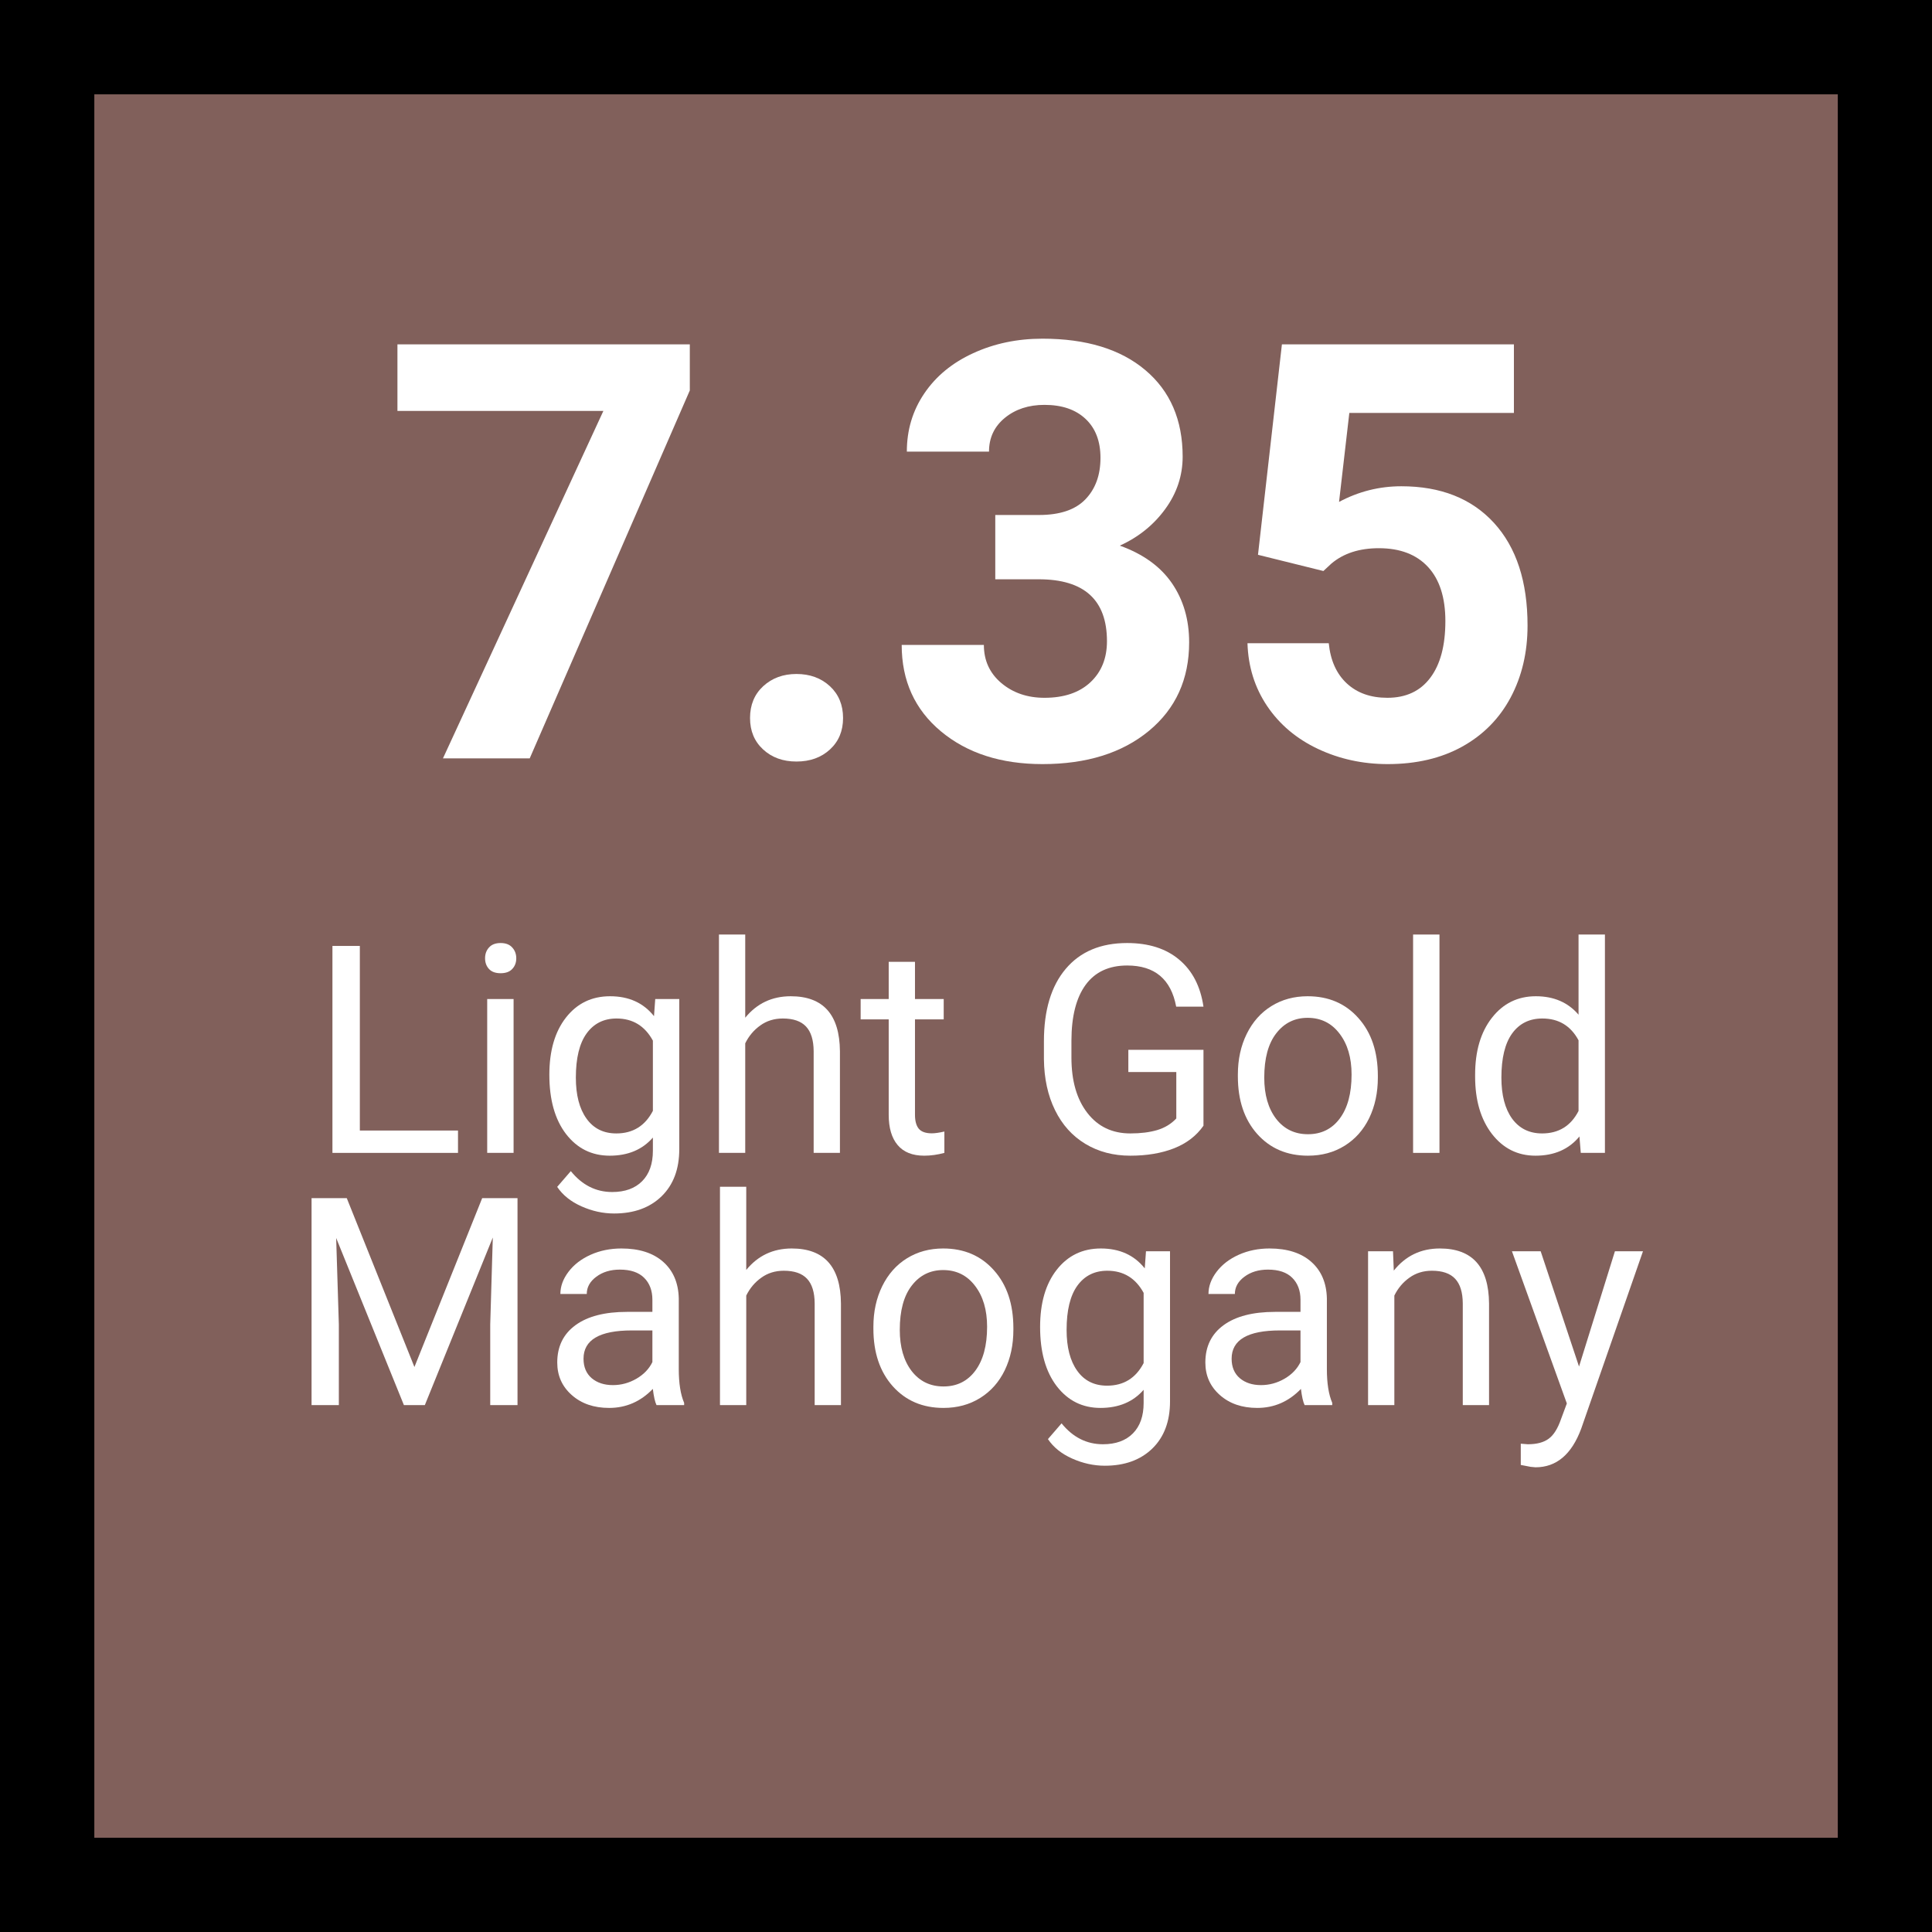 <svg xmlns="http://www.w3.org/2000/svg" xmlns:xlink="http://www.w3.org/1999/xlink" width="360" zoomAndPan="magnify" viewBox="0 0 270 270" height="360" preserveAspectRatio="xMidYMid meet" version="1.2"><defs/><g id="bf4e0be12e"><rect x="0" width="270" y="0" height="270" style="fill:#ffffff;fill-opacity:1;stroke:none;"/><rect x="0" width="270" y="0" height="270" style="fill:#81605b;fill-opacity:1;stroke:none;"/><path style="fill:none;stroke-width:10.742;stroke-linecap:round;stroke-linejoin:round;stroke:#000000;stroke-opacity:1;stroke-miterlimit:10;" d="M 5.371 5.371 L 177.259 5.371 L 177.259 177.259 L 5.371 177.259 Z M 5.371 5.371 " transform="matrix(1.512,0,0,1.512,-3.06,-3.06)"/><g style="fill:#ffffff;fill-opacity:1;"><g transform="translate(53.121, 105.987)"><path style="stroke:none" d="M 43.281 -51.422 L 20.906 0 L 8.781 0 L 31.203 -48.562 L 2.422 -48.562 L 2.422 -57.859 L 43.281 -57.859 Z M 43.281 -51.422 "/></g></g><g style="fill:#ffffff;fill-opacity:1;"><g transform="translate(99.819, 105.987)"><path style="stroke:none" d="M 5 -5.641 C 5 -7.473 5.613 -8.957 6.844 -10.094 C 8.082 -11.227 9.629 -11.797 11.484 -11.797 C 13.367 -11.797 14.926 -11.227 16.156 -10.094 C 17.383 -8.957 18 -7.473 18 -5.641 C 18 -3.836 17.391 -2.375 16.172 -1.25 C 14.953 -0.125 13.391 0.438 11.484 0.438 C 9.598 0.438 8.047 -0.125 6.828 -1.25 C 5.609 -2.375 5 -3.836 5 -5.641 Z M 5 -5.641 "/></g></g><g style="fill:#ffffff;fill-opacity:1;"><g transform="translate(123.466, 105.987)"><path style="stroke:none" d="M 15.625 -34.016 L 21.734 -34.016 C 24.648 -34.016 26.812 -34.742 28.219 -36.203 C 29.625 -37.66 30.328 -39.594 30.328 -42 C 30.328 -44.332 29.629 -46.148 28.234 -47.453 C 26.848 -48.754 24.938 -49.406 22.5 -49.406 C 20.289 -49.406 18.445 -48.801 16.969 -47.594 C 15.488 -46.383 14.75 -44.812 14.75 -42.875 L 3.266 -42.875 C 3.266 -45.895 4.078 -48.602 5.703 -51 C 7.328 -53.406 9.602 -55.281 12.531 -56.625 C 15.469 -57.977 18.695 -58.656 22.219 -58.656 C 28.332 -58.656 33.125 -57.191 36.594 -54.266 C 40.07 -51.336 41.812 -47.305 41.812 -42.172 C 41.812 -39.516 41 -37.07 39.375 -34.844 C 37.758 -32.625 35.645 -30.922 33.031 -29.734 C 36.281 -28.566 38.707 -26.816 40.312 -24.484 C 41.914 -22.148 42.719 -19.395 42.719 -16.219 C 42.719 -11.07 40.844 -6.945 37.094 -3.844 C 33.344 -0.75 28.383 0.797 22.219 0.797 C 16.438 0.797 11.711 -0.723 8.047 -3.766 C 4.379 -6.816 2.547 -10.848 2.547 -15.859 L 14.031 -15.859 C 14.031 -13.68 14.844 -11.906 16.469 -10.531 C 18.102 -9.156 20.113 -8.469 22.5 -8.469 C 25.227 -8.469 27.363 -9.188 28.906 -10.625 C 30.457 -12.07 31.234 -13.988 31.234 -16.375 C 31.234 -22.145 28.055 -25.031 21.703 -25.031 L 15.625 -25.031 Z M 15.625 -34.016 "/></g></g><g style="fill:#ffffff;fill-opacity:1;"><g transform="translate(170.165, 105.987)"><path style="stroke:none" d="M 5.641 -28.453 L 8.984 -57.859 L 41.406 -57.859 L 41.406 -48.281 L 18.406 -48.281 L 16.969 -35.844 C 19.695 -37.301 22.598 -38.031 25.672 -38.031 C 31.18 -38.031 35.5 -36.32 38.625 -32.906 C 41.75 -29.488 43.312 -24.707 43.312 -18.562 C 43.312 -14.82 42.523 -11.473 40.953 -8.516 C 39.379 -5.566 37.117 -3.273 34.172 -1.641 C 31.234 -0.016 27.766 0.797 23.766 0.797 C 20.266 0.797 17.016 0.086 14.016 -1.328 C 11.023 -2.742 8.66 -4.738 6.922 -7.312 C 5.191 -9.883 4.273 -12.812 4.172 -16.094 L 15.531 -16.094 C 15.77 -13.688 16.613 -11.812 18.062 -10.469 C 19.508 -9.133 21.395 -8.469 23.719 -8.469 C 26.32 -8.469 28.32 -9.398 29.719 -11.266 C 31.125 -13.129 31.828 -15.77 31.828 -19.188 C 31.828 -22.477 31.02 -25 29.406 -26.75 C 27.789 -28.5 25.5 -29.375 22.531 -29.375 C 19.801 -29.375 17.586 -28.656 15.891 -27.219 L 14.781 -26.188 Z M 5.641 -28.453 "/></g></g><g style="fill:#ffffff;fill-opacity:1;"><g transform="translate(43.1, 161.118)"><path style="stroke:none" d="M 7.188 -3.125 L 20.906 -3.125 L 20.906 0 L 3.359 0 L 3.359 -28.922 L 7.188 -28.922 Z M 7.188 -3.125 "/></g></g><g style="fill:#ffffff;fill-opacity:1;"><g transform="translate(64.993, 161.118)"><path style="stroke:none" d="M 6.781 0 L 3.094 0 L 3.094 -21.5 L 6.781 -21.5 Z M 2.797 -27.203 C 2.797 -27.797 2.977 -28.297 3.344 -28.703 C 3.707 -29.117 4.25 -29.328 4.969 -29.328 C 5.688 -29.328 6.227 -29.117 6.594 -28.703 C 6.969 -28.297 7.156 -27.789 7.156 -27.188 C 7.156 -26.594 6.969 -26.098 6.594 -25.703 C 6.227 -25.305 5.688 -25.109 4.969 -25.109 C 4.25 -25.109 3.707 -25.305 3.344 -25.703 C 2.977 -26.098 2.797 -26.598 2.797 -27.203 Z M 2.797 -27.203 "/></g></g><g style="fill:#ffffff;fill-opacity:1;"><g transform="translate(74.867, 161.118)"><path style="stroke:none" d="M 1.906 -10.922 C 1.906 -14.273 2.68 -16.941 4.234 -18.922 C 5.785 -20.898 7.836 -21.891 10.391 -21.891 C 13.016 -21.891 15.062 -20.961 16.531 -19.109 L 16.703 -21.5 L 20.062 -21.5 L 20.062 -0.516 C 20.062 2.266 19.238 4.457 17.594 6.062 C 15.945 7.664 13.734 8.469 10.953 8.469 C 9.398 8.469 7.879 8.133 6.391 7.469 C 4.91 6.812 3.781 5.906 3 4.75 L 4.906 2.547 C 6.477 4.492 8.406 5.469 10.688 5.469 C 12.477 5.469 13.875 4.961 14.875 3.953 C 15.875 2.941 16.375 1.523 16.375 -0.297 L 16.375 -2.141 C 14.906 -0.453 12.895 0.391 10.344 0.391 C 7.832 0.391 5.797 -0.617 4.234 -2.641 C 2.68 -4.672 1.906 -7.43 1.906 -10.922 Z M 5.609 -10.516 C 5.609 -8.086 6.102 -6.18 7.094 -4.797 C 8.082 -3.41 9.473 -2.719 11.266 -2.719 C 13.578 -2.719 15.281 -3.77 16.375 -5.875 L 16.375 -15.688 C 15.25 -17.75 13.555 -18.781 11.297 -18.781 C 9.516 -18.781 8.117 -18.082 7.109 -16.688 C 6.109 -15.301 5.609 -13.242 5.609 -10.516 Z M 5.609 -10.516 "/></g></g><g style="fill:#ffffff;fill-opacity:1;"><g transform="translate(97.694, 161.118)"><path style="stroke:none" d="M 6.453 -18.891 C 8.086 -20.891 10.207 -21.891 12.812 -21.891 C 17.352 -21.891 19.645 -19.328 19.688 -14.203 L 19.688 0 L 16.016 0 L 16.016 -14.219 C 16.004 -15.77 15.648 -16.914 14.953 -17.656 C 14.254 -18.406 13.172 -18.781 11.703 -18.781 C 10.504 -18.781 9.457 -18.457 8.562 -17.812 C 7.664 -17.176 6.961 -16.344 6.453 -15.312 L 6.453 0 L 2.781 0 L 2.781 -30.516 L 6.453 -30.516 Z M 6.453 -18.891 "/></g></g><g style="fill:#ffffff;fill-opacity:1;"><g transform="translate(120.104, 161.118)"><path style="stroke:none" d="M 7.766 -26.703 L 7.766 -21.5 L 11.781 -21.5 L 11.781 -18.656 L 7.766 -18.656 L 7.766 -5.328 C 7.766 -4.461 7.941 -3.812 8.297 -3.375 C 8.66 -2.945 9.27 -2.734 10.125 -2.734 C 10.551 -2.734 11.133 -2.816 11.875 -2.984 L 11.875 0 C 10.914 0.258 9.977 0.391 9.062 0.391 C 7.414 0.391 6.176 -0.102 5.344 -1.094 C 4.508 -2.082 4.094 -3.492 4.094 -5.328 L 4.094 -18.656 L 0.172 -18.656 L 0.172 -21.5 L 4.094 -21.5 L 4.094 -26.703 Z M 7.766 -26.703 "/></g></g><g style="fill:#ffffff;fill-opacity:1;"><g transform="translate(133.395, 161.118)"><path style="stroke:none" d=""/></g></g><g style="fill:#ffffff;fill-opacity:1;"><g transform="translate(143.468, 161.118)"><path style="stroke:none" d="M 24.719 -3.797 C 23.738 -2.391 22.367 -1.336 20.609 -0.641 C 18.859 0.047 16.816 0.391 14.484 0.391 C 12.129 0.391 10.035 -0.16 8.203 -1.266 C 6.379 -2.367 4.969 -3.941 3.969 -5.984 C 2.969 -8.023 2.453 -10.391 2.422 -13.078 L 2.422 -15.594 C 2.422 -19.945 3.438 -23.32 5.469 -25.719 C 7.5 -28.125 10.359 -29.328 14.047 -29.328 C 17.066 -29.328 19.492 -28.551 21.328 -27 C 23.172 -25.457 24.301 -23.27 24.719 -20.438 L 20.906 -20.438 C 20.188 -24.27 17.906 -26.188 14.062 -26.188 C 11.508 -26.188 9.57 -25.285 8.25 -23.484 C 6.938 -21.691 6.273 -19.094 6.266 -15.688 L 6.266 -13.328 C 6.266 -10.086 7.004 -7.508 8.484 -5.594 C 9.961 -3.676 11.969 -2.719 14.5 -2.719 C 15.938 -2.719 17.188 -2.875 18.25 -3.188 C 19.32 -3.508 20.211 -4.051 20.922 -4.812 L 20.922 -11.297 L 14.219 -11.297 L 14.219 -14.406 L 24.719 -14.406 Z M 24.719 -3.797 "/></g></g><g style="fill:#ffffff;fill-opacity:1;"><g transform="translate(171.182, 161.118)"><path style="stroke:none" d="M 1.812 -10.953 C 1.812 -13.055 2.223 -14.945 3.047 -16.625 C 3.879 -18.312 5.031 -19.609 6.5 -20.516 C 7.977 -21.43 9.664 -21.891 11.562 -21.891 C 14.488 -21.891 16.852 -20.875 18.656 -18.844 C 20.469 -16.82 21.375 -14.129 21.375 -10.766 L 21.375 -10.516 C 21.375 -8.422 20.973 -6.539 20.172 -4.875 C 19.367 -3.219 18.223 -1.926 16.734 -1 C 15.242 -0.07 13.535 0.391 11.609 0.391 C 8.691 0.391 6.328 -0.617 4.516 -2.641 C 2.711 -4.672 1.812 -7.352 1.812 -10.688 Z M 5.5 -10.516 C 5.5 -8.129 6.051 -6.211 7.156 -4.766 C 8.27 -3.328 9.754 -2.609 11.609 -2.609 C 13.473 -2.609 14.953 -3.336 16.047 -4.797 C 17.148 -6.266 17.703 -8.316 17.703 -10.953 C 17.703 -13.305 17.141 -15.211 16.016 -16.672 C 14.898 -18.141 13.414 -18.875 11.562 -18.875 C 9.75 -18.875 8.285 -18.148 7.172 -16.703 C 6.055 -15.266 5.5 -13.203 5.5 -10.516 Z M 5.5 -10.516 "/></g></g><g style="fill:#ffffff;fill-opacity:1;"><g transform="translate(194.387, 161.118)"><path style="stroke:none" d="M 6.781 0 L 3.094 0 L 3.094 -30.516 L 6.781 -30.516 Z M 6.781 0 "/></g></g><g style="fill:#ffffff;fill-opacity:1;"><g transform="translate(204.26, 161.118)"><path style="stroke:none" d="M 1.891 -10.922 C 1.891 -14.223 2.672 -16.875 4.234 -18.875 C 5.797 -20.883 7.844 -21.891 10.375 -21.891 C 12.883 -21.891 14.875 -21.031 16.344 -19.312 L 16.344 -30.516 L 20.031 -30.516 L 20.031 0 L 16.656 0 L 16.469 -2.297 C 15 -0.504 12.953 0.391 10.328 0.391 C 7.836 0.391 5.805 -0.625 4.234 -2.656 C 2.672 -4.695 1.891 -7.363 1.891 -10.656 Z M 5.562 -10.516 C 5.562 -8.078 6.062 -6.164 7.062 -4.781 C 8.07 -3.406 9.469 -2.719 11.25 -2.719 C 13.57 -2.719 15.27 -3.766 16.344 -5.859 L 16.344 -15.734 C 15.25 -17.766 13.562 -18.781 11.281 -18.781 C 9.477 -18.781 8.07 -18.082 7.062 -16.688 C 6.062 -15.301 5.562 -13.242 5.562 -10.516 Z M 5.562 -10.516 "/></g></g><g style="fill:#ffffff;fill-opacity:1;"><g transform="translate(40.182, 196.368)"><path style="stroke:none" d="M 8.281 -28.922 L 17.734 -5.328 L 27.203 -28.922 L 32.141 -28.922 L 32.141 0 L 28.328 0 L 28.328 -11.266 L 28.688 -23.422 L 19.188 0 L 16.266 0 L 6.797 -23.359 L 7.172 -11.266 L 7.172 0 L 3.359 0 L 3.359 -28.922 Z M 8.281 -28.922 "/></g></g><g style="fill:#ffffff;fill-opacity:1;"><g transform="translate(75.704, 196.368)"><path style="stroke:none" d="M 16.047 0 C 15.836 -0.426 15.664 -1.18 15.531 -2.266 C 13.82 -0.492 11.785 0.391 9.422 0.391 C 7.297 0.391 5.555 -0.207 4.203 -1.406 C 2.848 -2.602 2.172 -4.117 2.172 -5.953 C 2.172 -8.191 3.02 -9.93 4.719 -11.172 C 6.414 -12.41 8.812 -13.031 11.906 -13.031 L 15.469 -13.031 L 15.469 -14.719 C 15.469 -16.008 15.082 -17.035 14.312 -17.797 C 13.551 -18.555 12.422 -18.938 10.922 -18.938 C 9.609 -18.938 8.508 -18.602 7.625 -17.938 C 6.738 -17.281 6.297 -16.477 6.297 -15.531 L 2.609 -15.531 C 2.609 -16.602 2.988 -17.641 3.75 -18.641 C 4.508 -19.641 5.539 -20.43 6.844 -21.016 C 8.145 -21.598 9.578 -21.891 11.141 -21.891 C 13.617 -21.891 15.562 -21.27 16.969 -20.031 C 18.375 -18.789 19.102 -17.086 19.156 -14.922 L 19.156 -5.031 C 19.156 -3.051 19.406 -1.477 19.906 -0.312 L 19.906 0 Z M 9.953 -2.797 C 11.109 -2.797 12.203 -3.094 13.234 -3.688 C 14.266 -4.289 15.008 -5.066 15.469 -6.016 L 15.469 -10.438 L 12.594 -10.438 C 8.094 -10.438 5.844 -9.117 5.844 -6.484 C 5.844 -5.328 6.223 -4.422 6.984 -3.766 C 7.754 -3.117 8.742 -2.797 9.953 -2.797 Z M 9.953 -2.797 "/></g></g><g style="fill:#ffffff;fill-opacity:1;"><g transform="translate(97.836, 196.368)"><path style="stroke:none" d="M 6.453 -18.891 C 8.086 -20.891 10.207 -21.891 12.812 -21.891 C 17.352 -21.891 19.645 -19.328 19.688 -14.203 L 19.688 0 L 16.016 0 L 16.016 -14.219 C 16.004 -15.77 15.648 -16.914 14.953 -17.656 C 14.254 -18.406 13.172 -18.781 11.703 -18.781 C 10.504 -18.781 9.457 -18.457 8.562 -17.812 C 7.664 -17.176 6.961 -16.344 6.453 -15.312 L 6.453 0 L 2.781 0 L 2.781 -30.516 L 6.453 -30.516 Z M 6.453 -18.891 "/></g></g><g style="fill:#ffffff;fill-opacity:1;"><g transform="translate(120.246, 196.368)"><path style="stroke:none" d="M 1.812 -10.953 C 1.812 -13.055 2.223 -14.945 3.047 -16.625 C 3.879 -18.312 5.031 -19.609 6.5 -20.516 C 7.977 -21.43 9.664 -21.891 11.562 -21.891 C 14.488 -21.891 16.852 -20.875 18.656 -18.844 C 20.469 -16.82 21.375 -14.129 21.375 -10.766 L 21.375 -10.516 C 21.375 -8.422 20.973 -6.539 20.172 -4.875 C 19.367 -3.219 18.223 -1.926 16.734 -1 C 15.242 -0.07 13.535 0.391 11.609 0.391 C 8.691 0.391 6.328 -0.617 4.516 -2.641 C 2.711 -4.672 1.812 -7.352 1.812 -10.688 Z M 5.5 -10.516 C 5.5 -8.129 6.051 -6.211 7.156 -4.766 C 8.27 -3.328 9.754 -2.609 11.609 -2.609 C 13.473 -2.609 14.953 -3.336 16.047 -4.797 C 17.148 -6.266 17.703 -8.316 17.703 -10.953 C 17.703 -13.305 17.141 -15.211 16.016 -16.672 C 14.898 -18.141 13.414 -18.875 11.562 -18.875 C 9.75 -18.875 8.285 -18.148 7.172 -16.703 C 6.055 -15.266 5.5 -13.203 5.5 -10.516 Z M 5.5 -10.516 "/></g></g><g style="fill:#ffffff;fill-opacity:1;"><g transform="translate(143.45, 196.368)"><path style="stroke:none" d="M 1.906 -10.922 C 1.906 -14.273 2.68 -16.941 4.234 -18.922 C 5.785 -20.898 7.836 -21.891 10.391 -21.891 C 13.016 -21.891 15.062 -20.961 16.531 -19.109 L 16.703 -21.5 L 20.062 -21.5 L 20.062 -0.516 C 20.062 2.266 19.238 4.457 17.594 6.062 C 15.945 7.664 13.734 8.469 10.953 8.469 C 9.398 8.469 7.879 8.133 6.391 7.469 C 4.91 6.812 3.781 5.906 3 4.75 L 4.906 2.547 C 6.477 4.492 8.406 5.469 10.688 5.469 C 12.477 5.469 13.875 4.961 14.875 3.953 C 15.875 2.941 16.375 1.523 16.375 -0.297 L 16.375 -2.141 C 14.906 -0.453 12.895 0.391 10.344 0.391 C 7.832 0.391 5.797 -0.617 4.234 -2.641 C 2.68 -4.672 1.906 -7.43 1.906 -10.922 Z M 5.609 -10.516 C 5.609 -8.086 6.102 -6.18 7.094 -4.797 C 8.082 -3.41 9.473 -2.719 11.266 -2.719 C 13.578 -2.719 15.281 -3.77 16.375 -5.875 L 16.375 -15.688 C 15.25 -17.75 13.555 -18.781 11.297 -18.781 C 9.516 -18.781 8.117 -18.082 7.109 -16.688 C 6.109 -15.301 5.609 -13.242 5.609 -10.516 Z M 5.609 -10.516 "/></g></g><g style="fill:#ffffff;fill-opacity:1;"><g transform="translate(166.277, 196.368)"><path style="stroke:none" d="M 16.047 0 C 15.836 -0.426 15.664 -1.18 15.531 -2.266 C 13.82 -0.492 11.785 0.391 9.422 0.391 C 7.297 0.391 5.555 -0.207 4.203 -1.406 C 2.848 -2.602 2.172 -4.117 2.172 -5.953 C 2.172 -8.191 3.02 -9.93 4.719 -11.172 C 6.414 -12.41 8.812 -13.031 11.906 -13.031 L 15.469 -13.031 L 15.469 -14.719 C 15.469 -16.008 15.082 -17.035 14.312 -17.797 C 13.551 -18.555 12.422 -18.938 10.922 -18.938 C 9.609 -18.938 8.508 -18.602 7.625 -17.938 C 6.738 -17.281 6.297 -16.477 6.297 -15.531 L 2.609 -15.531 C 2.609 -16.602 2.988 -17.641 3.75 -18.641 C 4.508 -19.641 5.539 -20.43 6.844 -21.016 C 8.145 -21.598 9.578 -21.891 11.141 -21.891 C 13.617 -21.891 15.562 -21.27 16.969 -20.031 C 18.375 -18.789 19.102 -17.086 19.156 -14.922 L 19.156 -5.031 C 19.156 -3.051 19.406 -1.477 19.906 -0.312 L 19.906 0 Z M 9.953 -2.797 C 11.109 -2.797 12.203 -3.094 13.234 -3.688 C 14.266 -4.289 15.008 -5.066 15.469 -6.016 L 15.469 -10.438 L 12.594 -10.438 C 8.094 -10.438 5.844 -9.117 5.844 -6.484 C 5.844 -5.328 6.223 -4.422 6.984 -3.766 C 7.754 -3.117 8.742 -2.797 9.953 -2.797 Z M 9.953 -2.797 "/></g></g><g style="fill:#ffffff;fill-opacity:1;"><g transform="translate(188.409, 196.368)"><path style="stroke:none" d="M 6.266 -21.5 L 6.375 -18.797 C 8.02 -20.859 10.164 -21.891 12.812 -21.891 C 17.352 -21.891 19.645 -19.328 19.688 -14.203 L 19.688 0 L 16.016 0 L 16.016 -14.219 C 16.004 -15.77 15.648 -16.914 14.953 -17.656 C 14.254 -18.406 13.172 -18.781 11.703 -18.781 C 10.504 -18.781 9.457 -18.457 8.562 -17.812 C 7.664 -17.176 6.961 -16.344 6.453 -15.312 L 6.453 0 L 2.781 0 L 2.781 -21.5 Z M 6.266 -21.5 "/></g></g><g style="fill:#ffffff;fill-opacity:1;"><g transform="translate(210.859, 196.368)"><path style="stroke:none" d="M 9.812 -5.391 L 14.828 -21.5 L 18.75 -21.5 L 10.109 3.312 C 8.773 6.895 6.648 8.688 3.734 8.688 L 3.047 8.625 L 1.672 8.359 L 1.672 5.391 L 2.656 5.469 C 3.906 5.469 4.875 5.211 5.562 4.703 C 6.258 4.203 6.836 3.285 7.297 1.953 L 8.109 -0.234 L 0.438 -21.5 L 4.453 -21.5 Z M 9.812 -5.391 "/></g></g></g></svg>